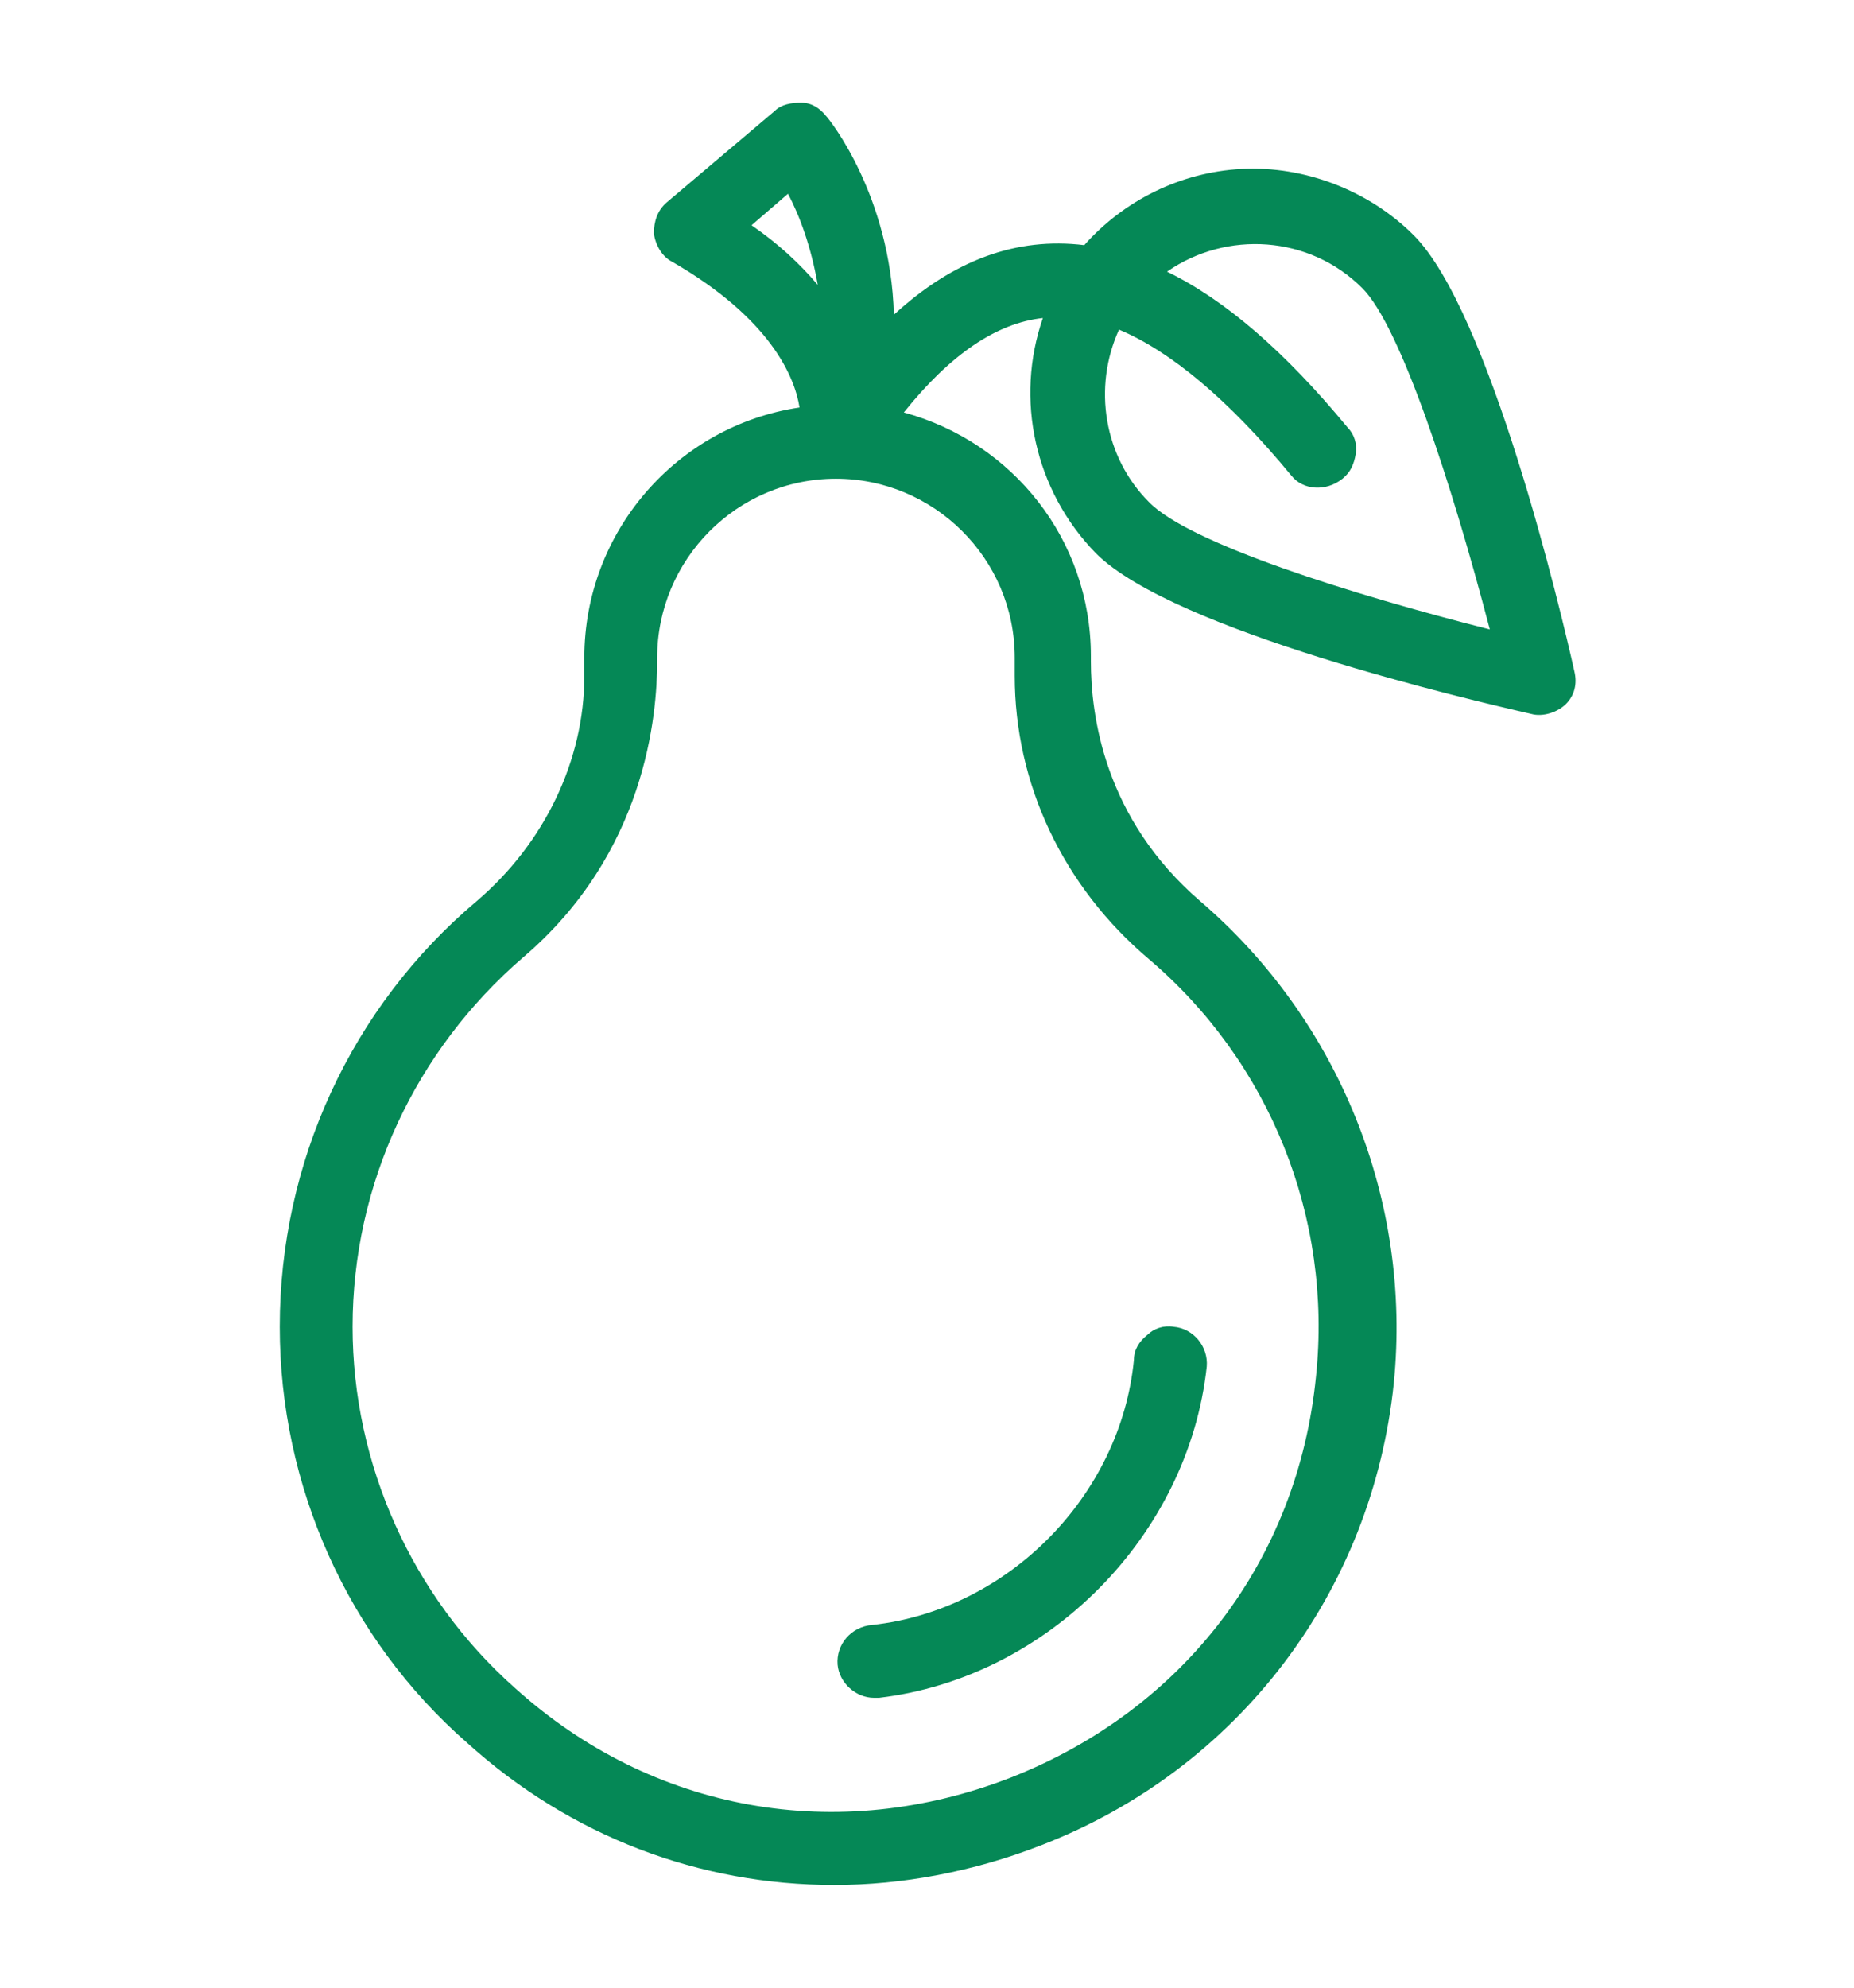 <?xml version="1.0" encoding="utf-8"?>
<!-- Generator: Adobe Illustrator 25.4.1, SVG Export Plug-In . SVG Version: 6.00 Build 0)  -->
<svg version="1.1" id="Слой_1" xmlns="http://www.w3.org/2000/svg" xmlns:xlink="http://www.w3.org/1999/xlink" x="0px" y="0px"
	 viewBox="0 0 112 120" style="enable-background:new 0 0 112 120;" xml:space="preserve">
<style type="text/css">
	.st0{fill:#058856;}
</style>
<g>
	<path class="st0" d="M330.3,1261.8v1c4.7,0,8.9,0.6,11.9,1.6c1.5,0.5,2.6,1.1,3.4,1.7s1,1.1,1,1.5h1h1c0-1.2-0.7-2.2-1.7-3
		s-2.4-1.5-4-2c-3.2-1.1-7.7-1.7-12.5-1.7L330.3,1261.8L330.3,1261.8z M313.1,1267.5h1c0-0.4,0.2-0.9,1-1.5c0.7-0.6,1.9-1.2,3.4-1.7
		c3-1,7.2-1.6,11.9-1.6v-1v-1c-4.8,0-9.3,0.7-12.5,1.7c-1.6,0.5-3,1.2-4,2s-1.7,1.8-1.7,3L313.1,1267.5L313.1,1267.5z M330.3,1273.2
		v-1c-4.7,0-8.9-0.6-11.9-1.6c-1.5-0.5-2.6-1.1-3.4-1.7s-1-1.1-1-1.5h-1h-1c0,1.2,0.7,2.2,1.7,3s2.4,1.5,4,2
		c3.2,1.1,7.7,1.7,12.5,1.7L330.3,1273.2L330.3,1273.2z M347.6,1267.5h-1c0,0.4-0.2,0.9-1,1.5c-0.7,0.6-1.9,1.2-3.4,1.7
		c-3,1-7.2,1.6-11.9,1.6v1v1c4.8,0,9.3-0.7,12.5-1.7c1.6-0.5,3-1.2,4-2s1.7-1.8,1.7-3L347.6,1267.5L347.6,1267.5z"/>
	<path class="st0" d="M330.3,1280.9v1c4.9,0,9.3-0.6,12.5-1.7c1.6-0.5,3-1.2,4-2s1.7-1.8,1.7-3.1h-1h-1c0,0.4-0.2,0.9-1,1.5
		c-0.7,0.6-1.9,1.2-3.4,1.7c-3,1-7.2,1.6-11.9,1.6L330.3,1280.9L330.3,1280.9z M313.1,1275.2h-1c0,1.2,0.7,2.3,1.7,3.1
		c1,0.8,2.4,1.5,4,2c3.2,1.1,7.7,1.7,12.5,1.7v-1v-1c-4.7,0-8.9-0.6-11.9-1.6c-1.5-0.5-2.6-1.1-3.4-1.7c-0.7-0.6-1-1.1-1-1.5H313.1z
		 M348.6,1275.2c0-0.6-0.4-1-1-1s-1,0.4-1,1H348.6z M314.1,1275.2c0-0.6-0.4-1-1-1s-1,0.4-1,1H314.1z"/>
	<path class="st0" d="M330.3,1288.6v1c4.9,0,9.3-0.6,12.5-1.7c1.6-0.5,3-1.2,4-2s1.7-1.8,1.7-3.1h-1h-1c0,0.4-0.2,0.9-1,1.5
		c-0.7,0.6-1.9,1.2-3.4,1.7c-3,1-7.2,1.6-11.9,1.6L330.3,1288.6L330.3,1288.6z M313.1,1282.8h-1c0,1.2,0.7,2.3,1.7,3.1
		c1,0.8,2.4,1.5,4,2c3.2,1.1,7.7,1.7,12.5,1.7v-1v-1c-4.7,0-8.9-0.6-11.9-1.6c-1.5-0.5-2.6-1.1-3.4-1.7c-0.7-0.6-1-1.1-1-1.5H313.1z
		 M348.6,1282.8c0-0.6-0.4-1-1-1s-1,0.4-1,1H348.6z M314.1,1282.8c0-0.6-0.4-1-1-1s-1,0.4-1,1H314.1z"/>
	<path class="st0" d="M347.6,1290.5h1v-23h-1h-1v23H347.6z M330.3,1296.2v1c4.9,0,9.3-0.6,12.5-1.7c1.6-0.5,3-1.2,4-2
		s1.7-1.8,1.7-3.1h-1h-1c0,0.4-0.2,0.9-1,1.5c-0.7,0.6-1.9,1.2-3.4,1.7c-3,1-7.2,1.6-11.9,1.6L330.3,1296.2L330.3,1296.2z
		 M313.1,1290.5h-1c0,1.2,0.7,2.3,1.7,3.1c1,0.8,2.4,1.5,4,2c3.2,1.1,7.7,1.7,12.5,1.7v-1v-1c-4.7,0-8.9-0.6-11.9-1.6
		c-1.5-0.5-2.6-1.1-3.4-1.7c-0.7-0.6-1-1.1-1-1.5H313.1z M313.1,1267.5h-1v23h1h1v-23H313.1z M348.6,1267.5c0-0.6-0.4-1-1-1
		s-1,0.4-1,1H348.6z M314.1,1267.5c0-0.6-0.4-1-1-1s-1,0.4-1,1H314.1z"/>
</g>
<g>
	<path class="st0" d="M95.1,40.5c-0.8-3.6-5.1-21.7-9.7-26.3c-2.7-2.7-6.6-4.2-10.4-4c-3.7,0.2-7.1,1.9-9.5,4.6
		c-4.1-0.5-7.9,0.9-11.5,4.2c-0.2-7.2-3.9-11.8-4.1-12c-0.4-0.5-0.9-0.8-1.5-0.8c-0.6,0-1.2,0.1-1.6,0.5l-6.5,5.5
		c-0.6,0.5-0.8,1.2-0.8,1.9c0.1,0.7,0.5,1.4,1.1,1.7c5.9,3.4,7.4,6.9,7.7,8.8c-7.4,1.1-13,7.5-13,15.1v1.1c0,5.1-2.4,10.1-6.5,13.6
		c-7.6,6.4-11.9,15.8-11.9,25.7c0,9.6,4.1,18.8,11.3,25.1c6.3,5.7,14.1,8.6,22.2,8.6c4.1,0,8.4-0.8,12.5-2.4
		c11.9-4.6,20-15.3,21.3-27.9c1.1-11-3.3-21.9-11.7-29.1c-5.8-5-6.6-11.2-6.6-14.5c0-0.1,0-0.2,0-0.3c0-7-4.7-12.9-11.3-14.7
		c2.8-3.5,5.6-5.4,8.4-5.7c-1.7,4.9-0.5,10.4,3.2,14.2c4.7,4.7,22.8,8.9,26.3,9.7c0.7,0.2,1.6-0.1,2.1-0.6
		C95.1,42,95.3,41.3,95.1,40.5z M81.1,28.9c0.5-0.4,0.7-0.9,0.8-1.5c0.1-0.6-0.1-1.2-0.5-1.6c-3.8-4.6-7.4-7.7-10.9-9.4
		c3.6-2.5,8.6-2.2,11.8,1c2.3,2.3,5.4,11.8,7.7,20.6c-8.3-2.1-18.2-5.2-20.6-7.7c-2.7-2.7-3.4-6.9-1.8-10.4
		c3.1,1.3,6.6,4.2,10.4,8.8C78.7,29.6,80.1,29.7,81.1,28.9z M69.4,57.9c7.3,6.2,11.1,15.6,10.1,25.2c-1.1,11.1-8,20.1-18.4,24.2
		c-10.5,4.1-21.7,2.1-30-5.4c-6.2-5.5-9.8-13.5-9.8-21.8c0-8.6,3.8-16.7,10.3-22.3c7.4-6.3,8.1-14.6,8.1-17.9l0-0.2
		c0-5.9,4.8-10.8,10.8-10.8c5.9,0,10.8,4.8,10.8,10.8v1.1C61.3,47.3,64.2,53.5,69.4,57.9z M49.4,17.2c-1.1-1.3-2.4-2.5-4-3.6
		l2.2-1.9C48.3,13,49,14.9,49.4,17.2z"/>
	<path class="st0" d="M50.6,100.5c0.1,1.1,1.1,2,2.2,2l0.3,0c10.2-1.2,18.7-9.8,19.8-20c0.1-1.2-0.8-2.3-2-2.4
		c-0.6-0.1-1.2,0.1-1.6,0.5c-0.5,0.4-0.8,0.9-0.8,1.5c-0.8,8.2-7.6,15.1-15.8,16C51.4,98.2,50.5,99.3,50.6,100.5z M52.9,101.5
		L52.9,101.5L52.9,101.5L52.9,101.5z"/>
</g>
</svg>
